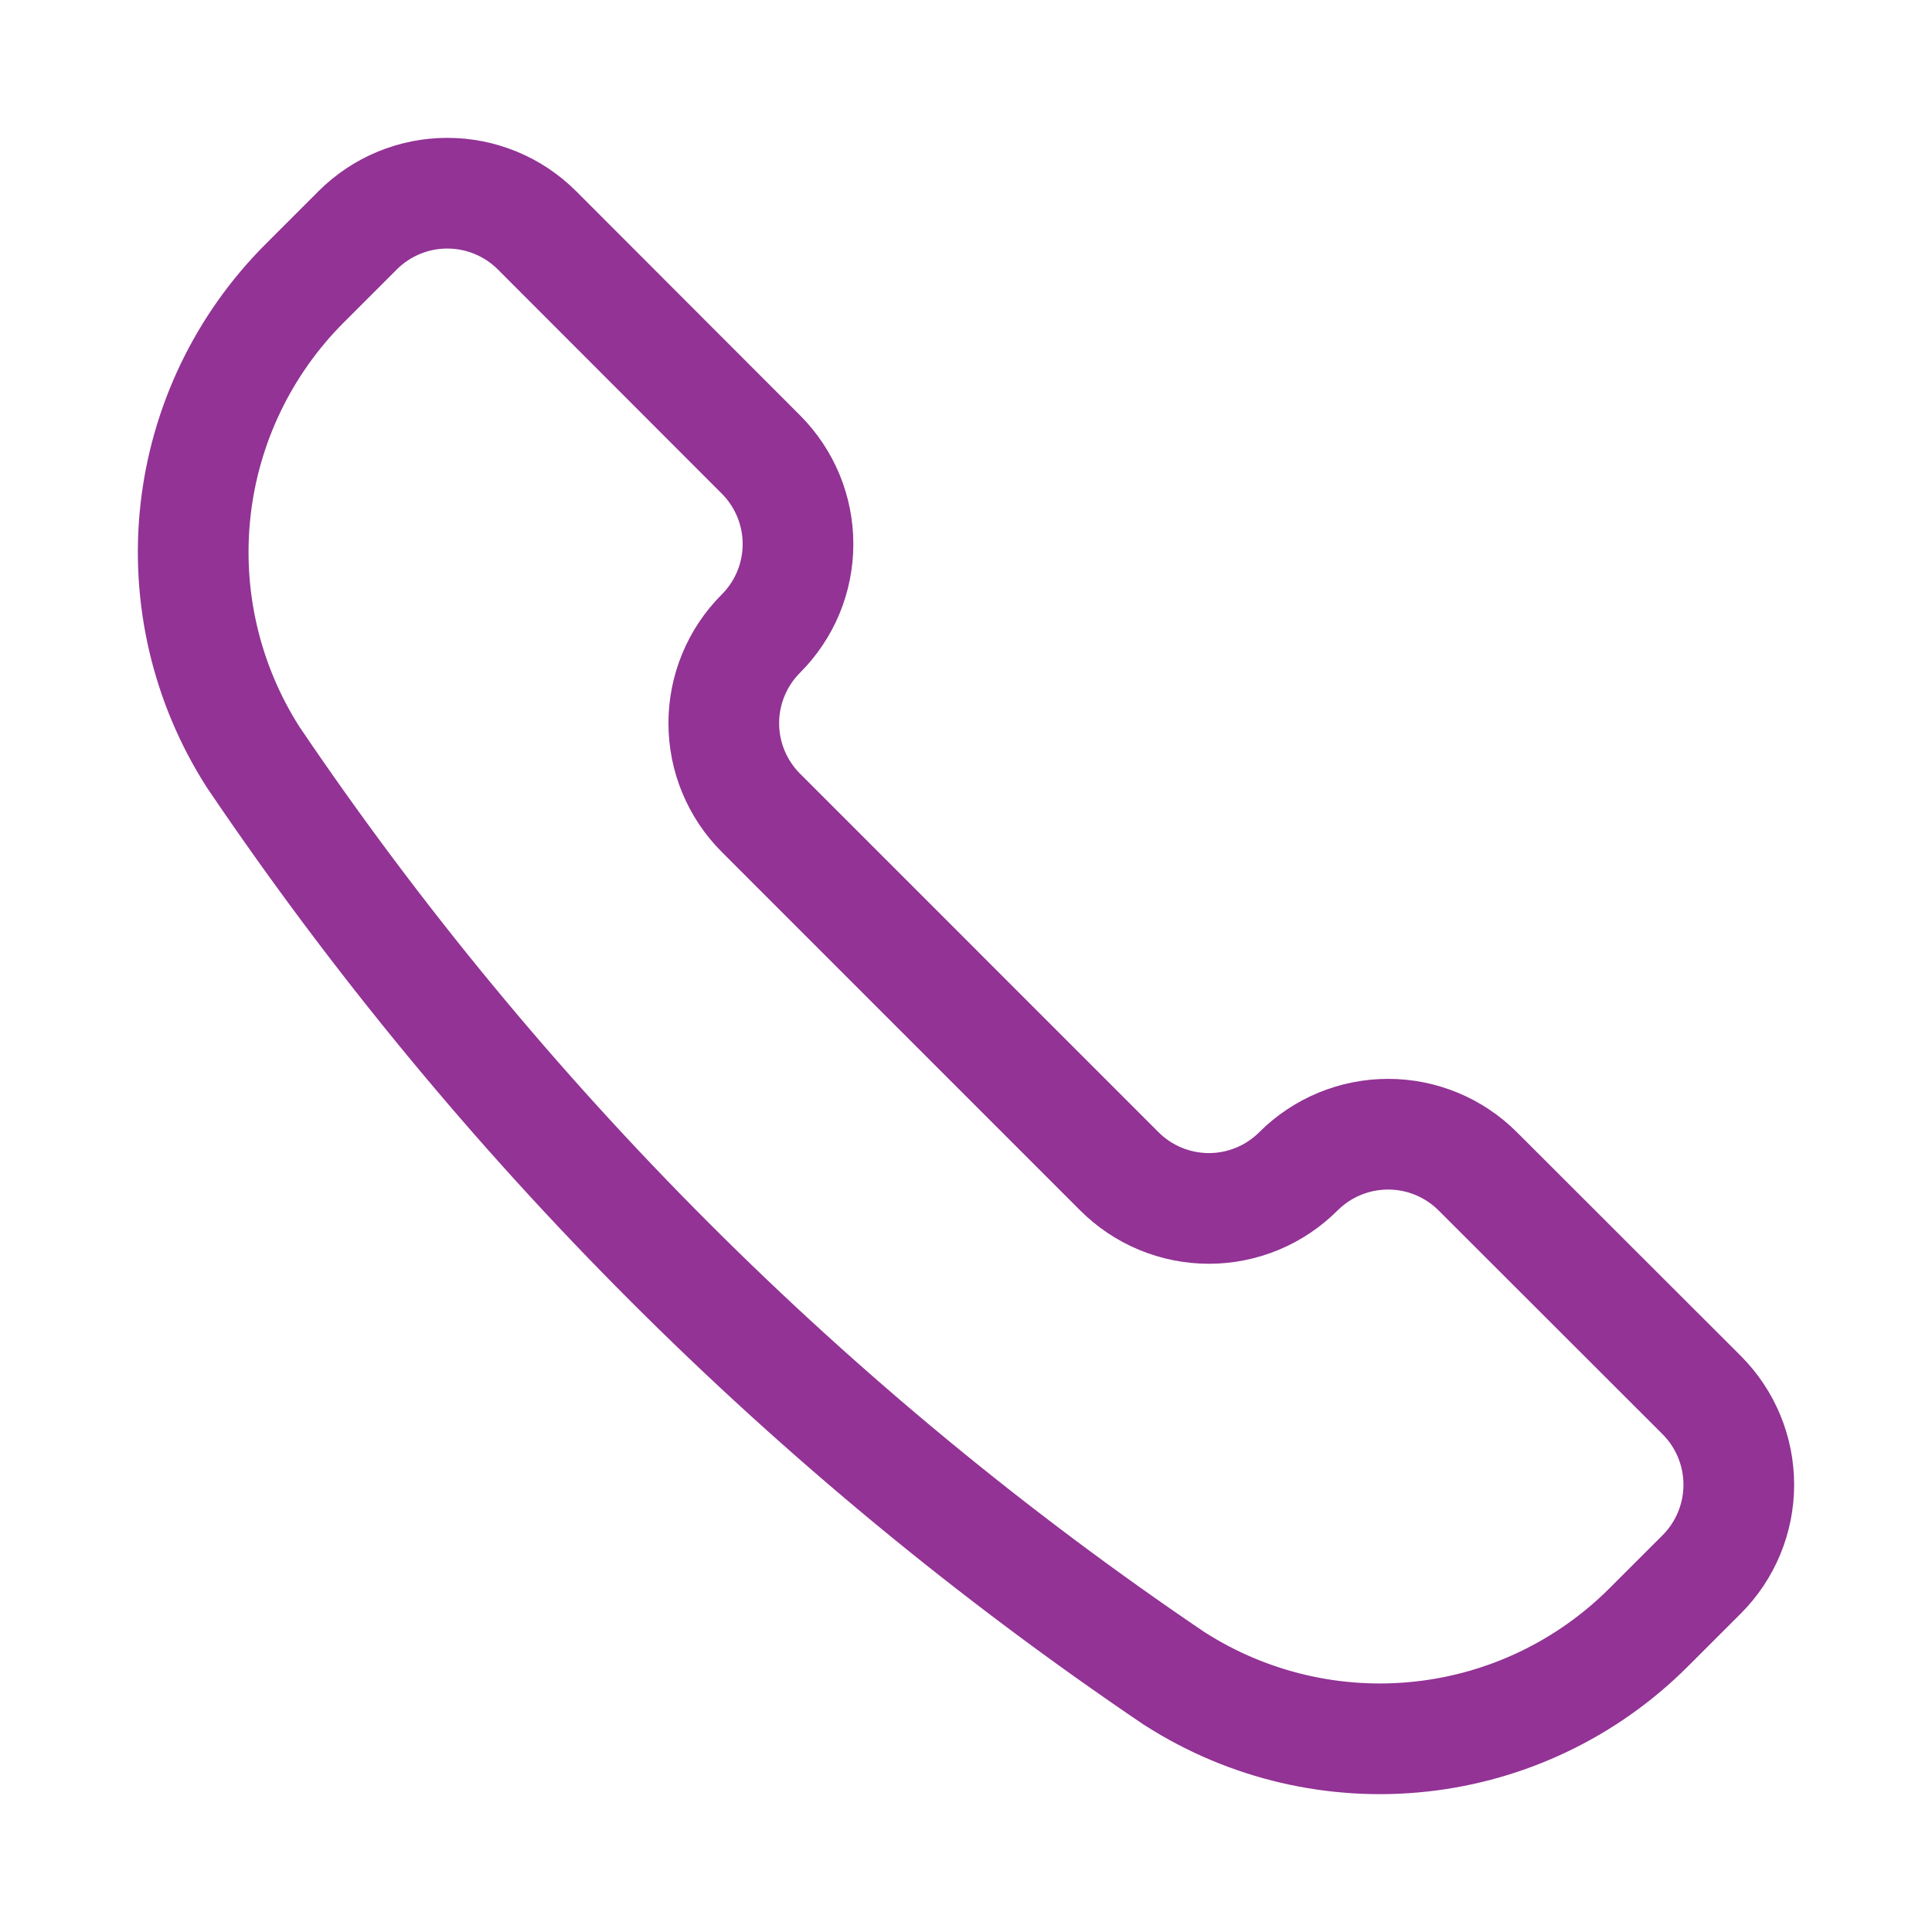 <svg width="48" height="48" viewBox="0 0 48 48" fill="none" xmlns="http://www.w3.org/2000/svg">
<path d="M29.188 41.711L29.209 41.723C31.021 42.877 33.174 43.378 35.31 43.144C37.446 42.91 39.438 41.954 40.958 40.434L42.279 39.114C42.869 38.523 43.2 37.722 43.2 36.888C43.2 36.053 42.869 35.252 42.279 34.661L36.713 29.1C36.122 28.51 35.322 28.179 34.487 28.179C33.652 28.179 32.851 28.51 32.26 29.1V29.1C31.968 29.392 31.621 29.625 31.239 29.783C30.858 29.941 30.448 30.023 30.035 30.023C29.621 30.023 29.212 29.941 28.83 29.783C28.448 29.625 28.101 29.392 27.809 29.1L18.904 20.194C18.314 19.603 17.982 18.803 17.982 17.968C17.982 17.133 18.314 16.332 18.904 15.742V15.742C19.196 15.45 19.428 15.103 19.587 14.721C19.745 14.339 19.826 13.93 19.826 13.517C19.826 13.103 19.745 12.694 19.587 12.312C19.428 11.93 19.196 11.583 18.904 11.291L13.34 5.721C12.749 5.131 11.948 4.8 11.113 4.8C10.278 4.8 9.478 5.131 8.887 5.721L7.566 7.042C6.047 8.562 5.091 10.553 4.856 12.689C4.622 14.825 5.123 16.977 6.276 18.79L6.289 18.81C12.388 27.837 20.162 35.611 29.188 41.711V41.711Z" stroke="#923395" stroke-width="2.75" stroke-linecap="round" stroke-linejoin="round"/>
</svg>
